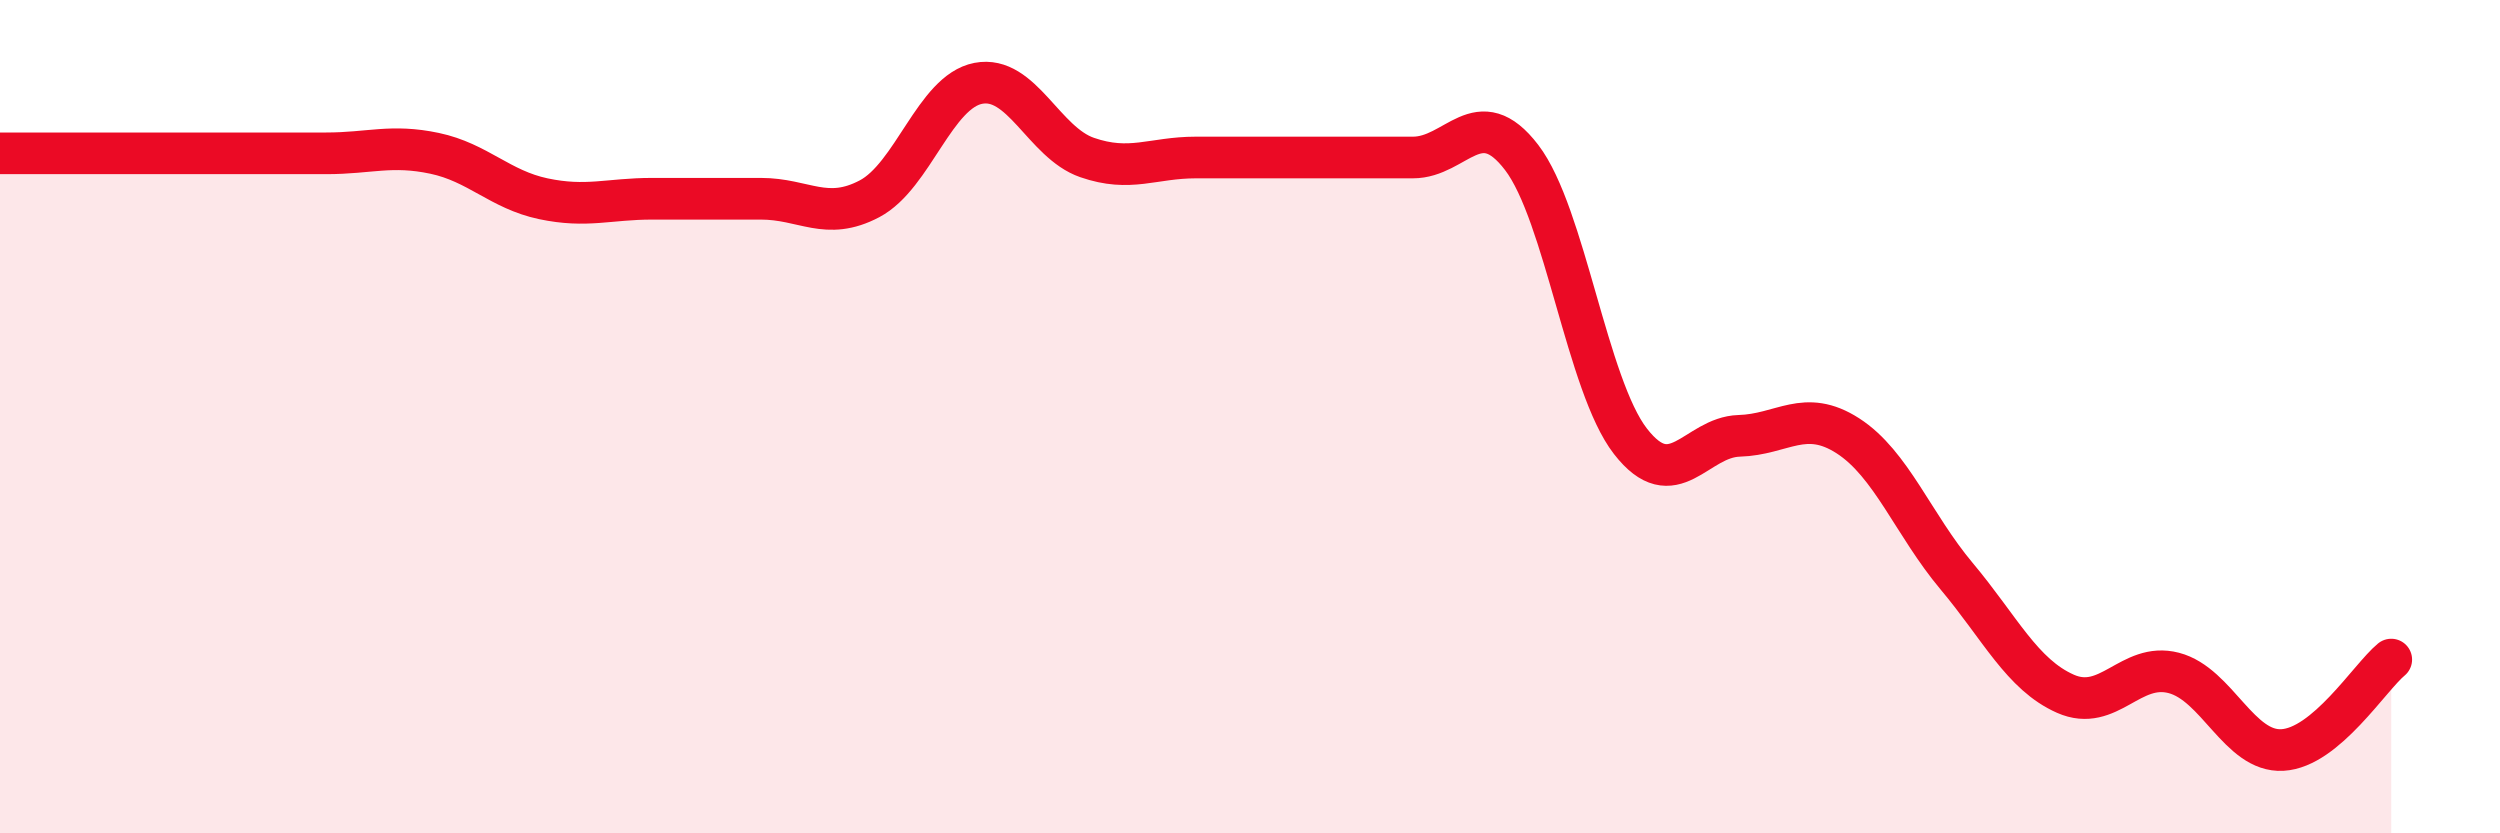 
    <svg width="60" height="20" viewBox="0 0 60 20" xmlns="http://www.w3.org/2000/svg">
      <path
        d="M 0,3.68 C 0.52,3.68 1.57,3.68 2.61,3.68 C 3.65,3.68 4.18,3.68 5.22,3.68 C 6.26,3.68 6.79,3.68 7.83,3.68 C 8.87,3.68 9.39,3.46 10.43,3.68 C 11.47,3.9 12,4.55 13.04,4.77 C 14.08,4.99 14.61,4.77 15.65,4.77 C 16.69,4.77 17.22,4.77 18.26,4.77 C 19.3,4.77 19.83,5.32 20.87,4.77 C 21.91,4.22 22.44,2.2 23.48,2 C 24.52,1.8 25.05,3.42 26.09,3.78 C 27.13,4.14 27.66,3.78 28.7,3.78 C 29.74,3.78 30.26,3.78 31.3,3.78 C 32.34,3.78 32.87,3.78 33.91,3.78 C 34.95,3.78 35.48,2.42 36.52,3.78 C 37.56,5.14 38.09,9.25 39.13,10.59 C 40.17,11.93 40.7,10.49 41.74,10.46 C 42.78,10.43 43.31,9.79 44.35,10.46 C 45.39,11.13 45.92,12.59 46.96,13.83 C 48,15.07 48.53,16.19 49.57,16.65 C 50.61,17.11 51.13,15.88 52.17,16.15 C 53.21,16.42 53.74,18.06 54.78,18 C 55.82,17.94 56.87,16.26 57.39,15.83L57.39 20L0 20Z"
        fill="#EB0A25"
        opacity="0.1"
        stroke-linecap="round"
        stroke-linejoin="round"
      />
      <path
        d="M 0,3.68 C 0.52,3.68 1.57,3.68 2.61,3.68 C 3.65,3.68 4.18,3.68 5.22,3.68 C 6.26,3.68 6.79,3.68 7.83,3.68 C 8.87,3.68 9.39,3.46 10.43,3.68 C 11.47,3.9 12,4.55 13.04,4.77 C 14.08,4.99 14.61,4.77 15.65,4.77 C 16.69,4.77 17.22,4.77 18.26,4.77 C 19.3,4.77 19.83,5.32 20.87,4.77 C 21.91,4.22 22.44,2.2 23.48,2 C 24.52,1.8 25.05,3.42 26.09,3.78 C 27.13,4.14 27.66,3.78 28.7,3.78 C 29.74,3.78 30.26,3.78 31.3,3.78 C 32.34,3.78 32.87,3.78 33.91,3.78 C 34.95,3.78 35.48,2.42 36.52,3.78 C 37.56,5.14 38.09,9.25 39.13,10.59 C 40.17,11.93 40.7,10.49 41.74,10.46 C 42.78,10.43 43.31,9.79 44.35,10.46 C 45.39,11.13 45.92,12.59 46.96,13.83 C 48,15.07 48.53,16.19 49.57,16.65 C 50.61,17.11 51.13,15.88 52.17,16.15 C 53.21,16.42 53.74,18.06 54.78,18 C 55.82,17.94 56.87,16.26 57.39,15.83"
        stroke="#EB0A25"
        stroke-width="1"
        fill="none"
        stroke-linecap="round"
        stroke-linejoin="round"
      />
    </svg>
  